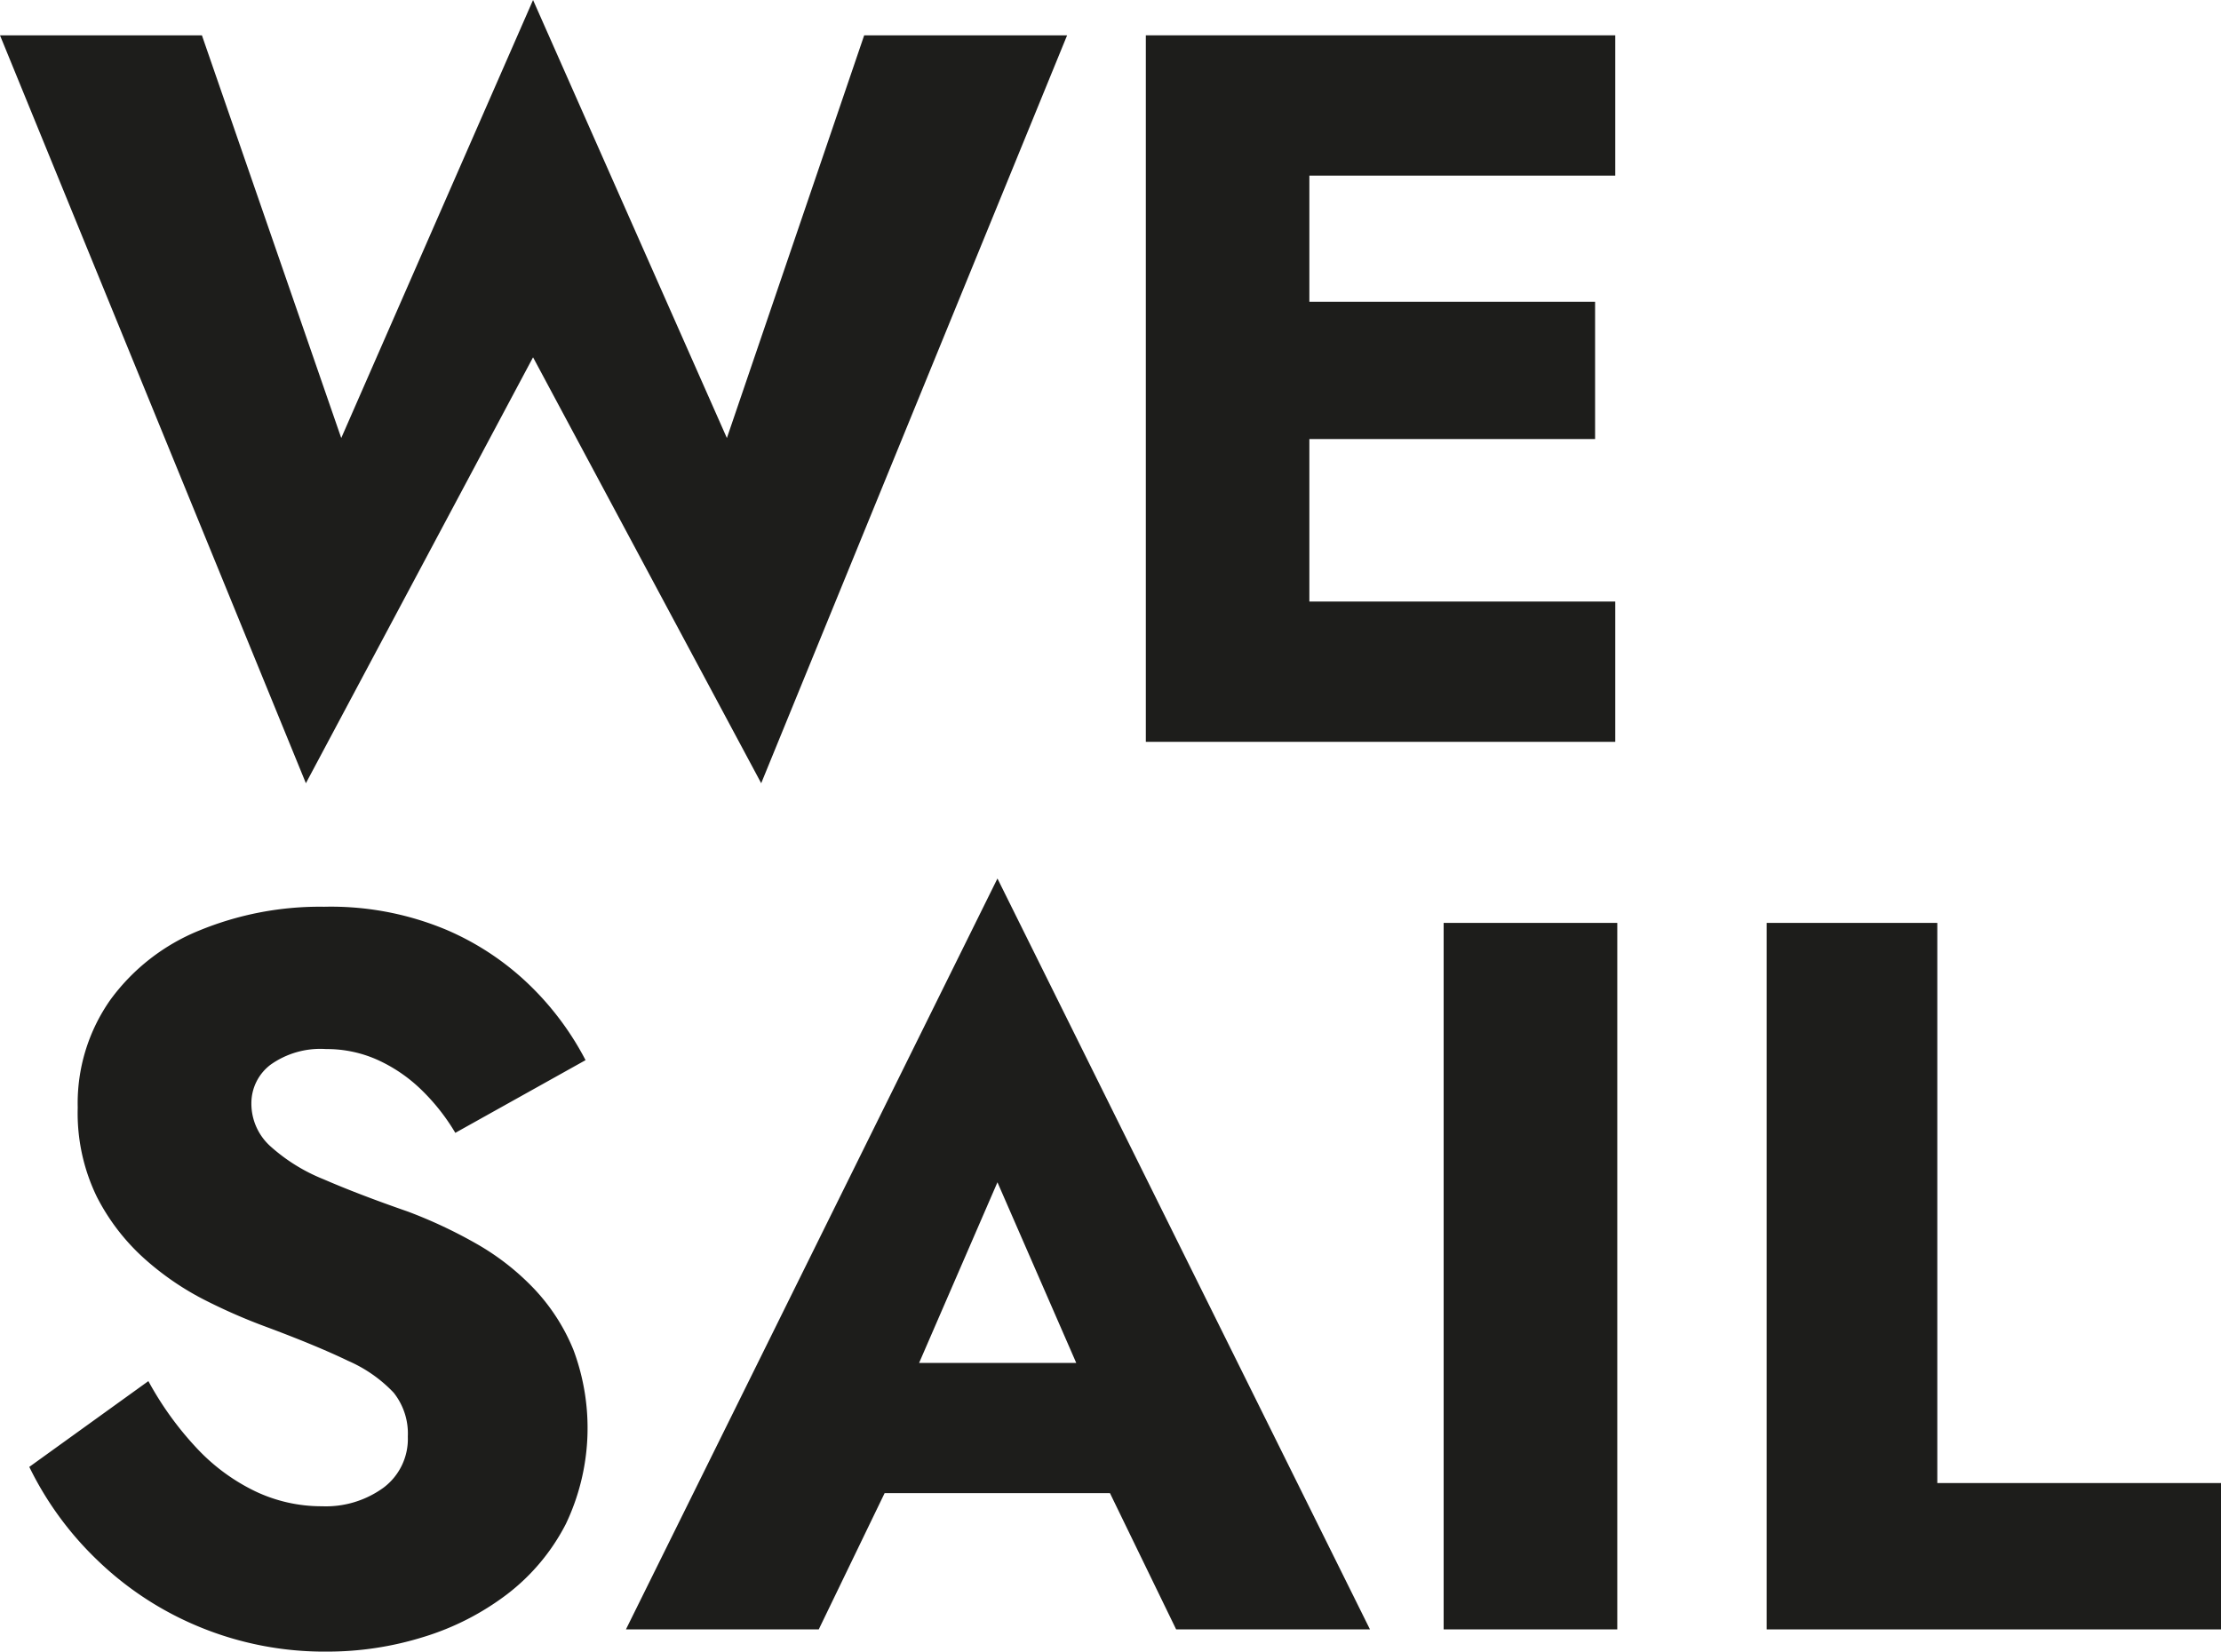 <?xml version="1.0" encoding="UTF-8"?> <svg xmlns="http://www.w3.org/2000/svg" viewBox="0 0 178.426 132.717"> <polygon points="42.823 28.711 61.152 62.937 85.727 2.839 69.425 2.839 58.395 35.199 42.823 0 27.414 35.199 16.221 2.839 0 2.839 24.574 62.937 42.823 28.711" fill="#1d1d1b"></polygon> <polygon points="105.189 59.611 129.764 59.611 129.764 48.338 105.189 48.338 105.189 35.28 128.143 35.28 128.143 24.25 105.189 24.25 105.189 14.112 129.764 14.112 129.764 2.839 105.189 2.839 101.135 2.839 92.051 2.839 92.051 59.611 101.135 59.611 105.189 59.611" fill="#1d1d1b"></polygon> <path d="M42.945,103.602a20.106,20.106,0,0,0-4.583-3.609,38.299,38.299,0,0,0-5.597-2.636Q28.793,95.978,25.994,94.761A14.348,14.348,0,0,1,21.695,92.085a4.611,4.611,0,0,1-1.5-3.406,3.88,3.88,0,0,1,1.541-3.123,6.904,6.904,0,0,1,4.461-1.257,9.936,9.936,0,0,1,4.096.852,12.386,12.386,0,0,1,3.486,2.352,16.619,16.619,0,0,1,2.799,3.528L47.041,85.19a23.444,23.444,0,0,0-4.218-5.758,22.116,22.116,0,0,0-6.935-4.704,24.015,24.015,0,0,0-9.854-1.865,25.444,25.444,0,0,0-10.017,1.906,16.526,16.526,0,0,0-7.138,5.555,14.429,14.429,0,0,0-2.635,8.679,15.373,15.373,0,0,0,1.541,7.178,17.133,17.133,0,0,0,3.893,5.028,22.732,22.732,0,0,0,4.988,3.365,45.798,45.798,0,0,0,4.662,2.027q4.137,1.542,6.65,2.758a11.135,11.135,0,0,1,3.65,2.555,5.275,5.275,0,0,1,1.135,3.528,4.893,4.893,0,0,1-1.945,4.096,7.868,7.868,0,0,1-4.947,1.5,12.386,12.386,0,0,1-5.395-1.217,15.838,15.838,0,0,1-4.703-3.487,26.018,26.018,0,0,1-3.853-5.353L2.353,117.875a26.35,26.35,0,0,0,5.435,7.462,26.03,26.03,0,0,0,8.231,5.394,26.293,26.293,0,0,0,10.259,1.986,25.896,25.896,0,0,0,7.746-1.176,21.432,21.432,0,0,0,6.731-3.446A16.694,16.694,0,0,0,45.459,122.458a17.914,17.914,0,0,0,.607-13.99A15.827,15.827,0,0,0,42.945,103.602Z" fill="#1d1d1b"></path> <path d="M50.285,130.933H65.775l5.291-10.948H89.17l5.317,10.948h15.571L80.131,70.593Zm36.177-21.411H73.836l6.295-14.518Z" fill="#1d1d1b"></path> <rect x="115.977" y="74.161" width="13.949" height="56.771" fill="#1d1d1b"></rect> <polygon points="155.635 119.173 155.635 74.161 141.929 74.161 141.929 130.933 178.426 130.933 178.426 119.173 155.635 119.173" fill="#1d1d1b"></polygon> </svg> 